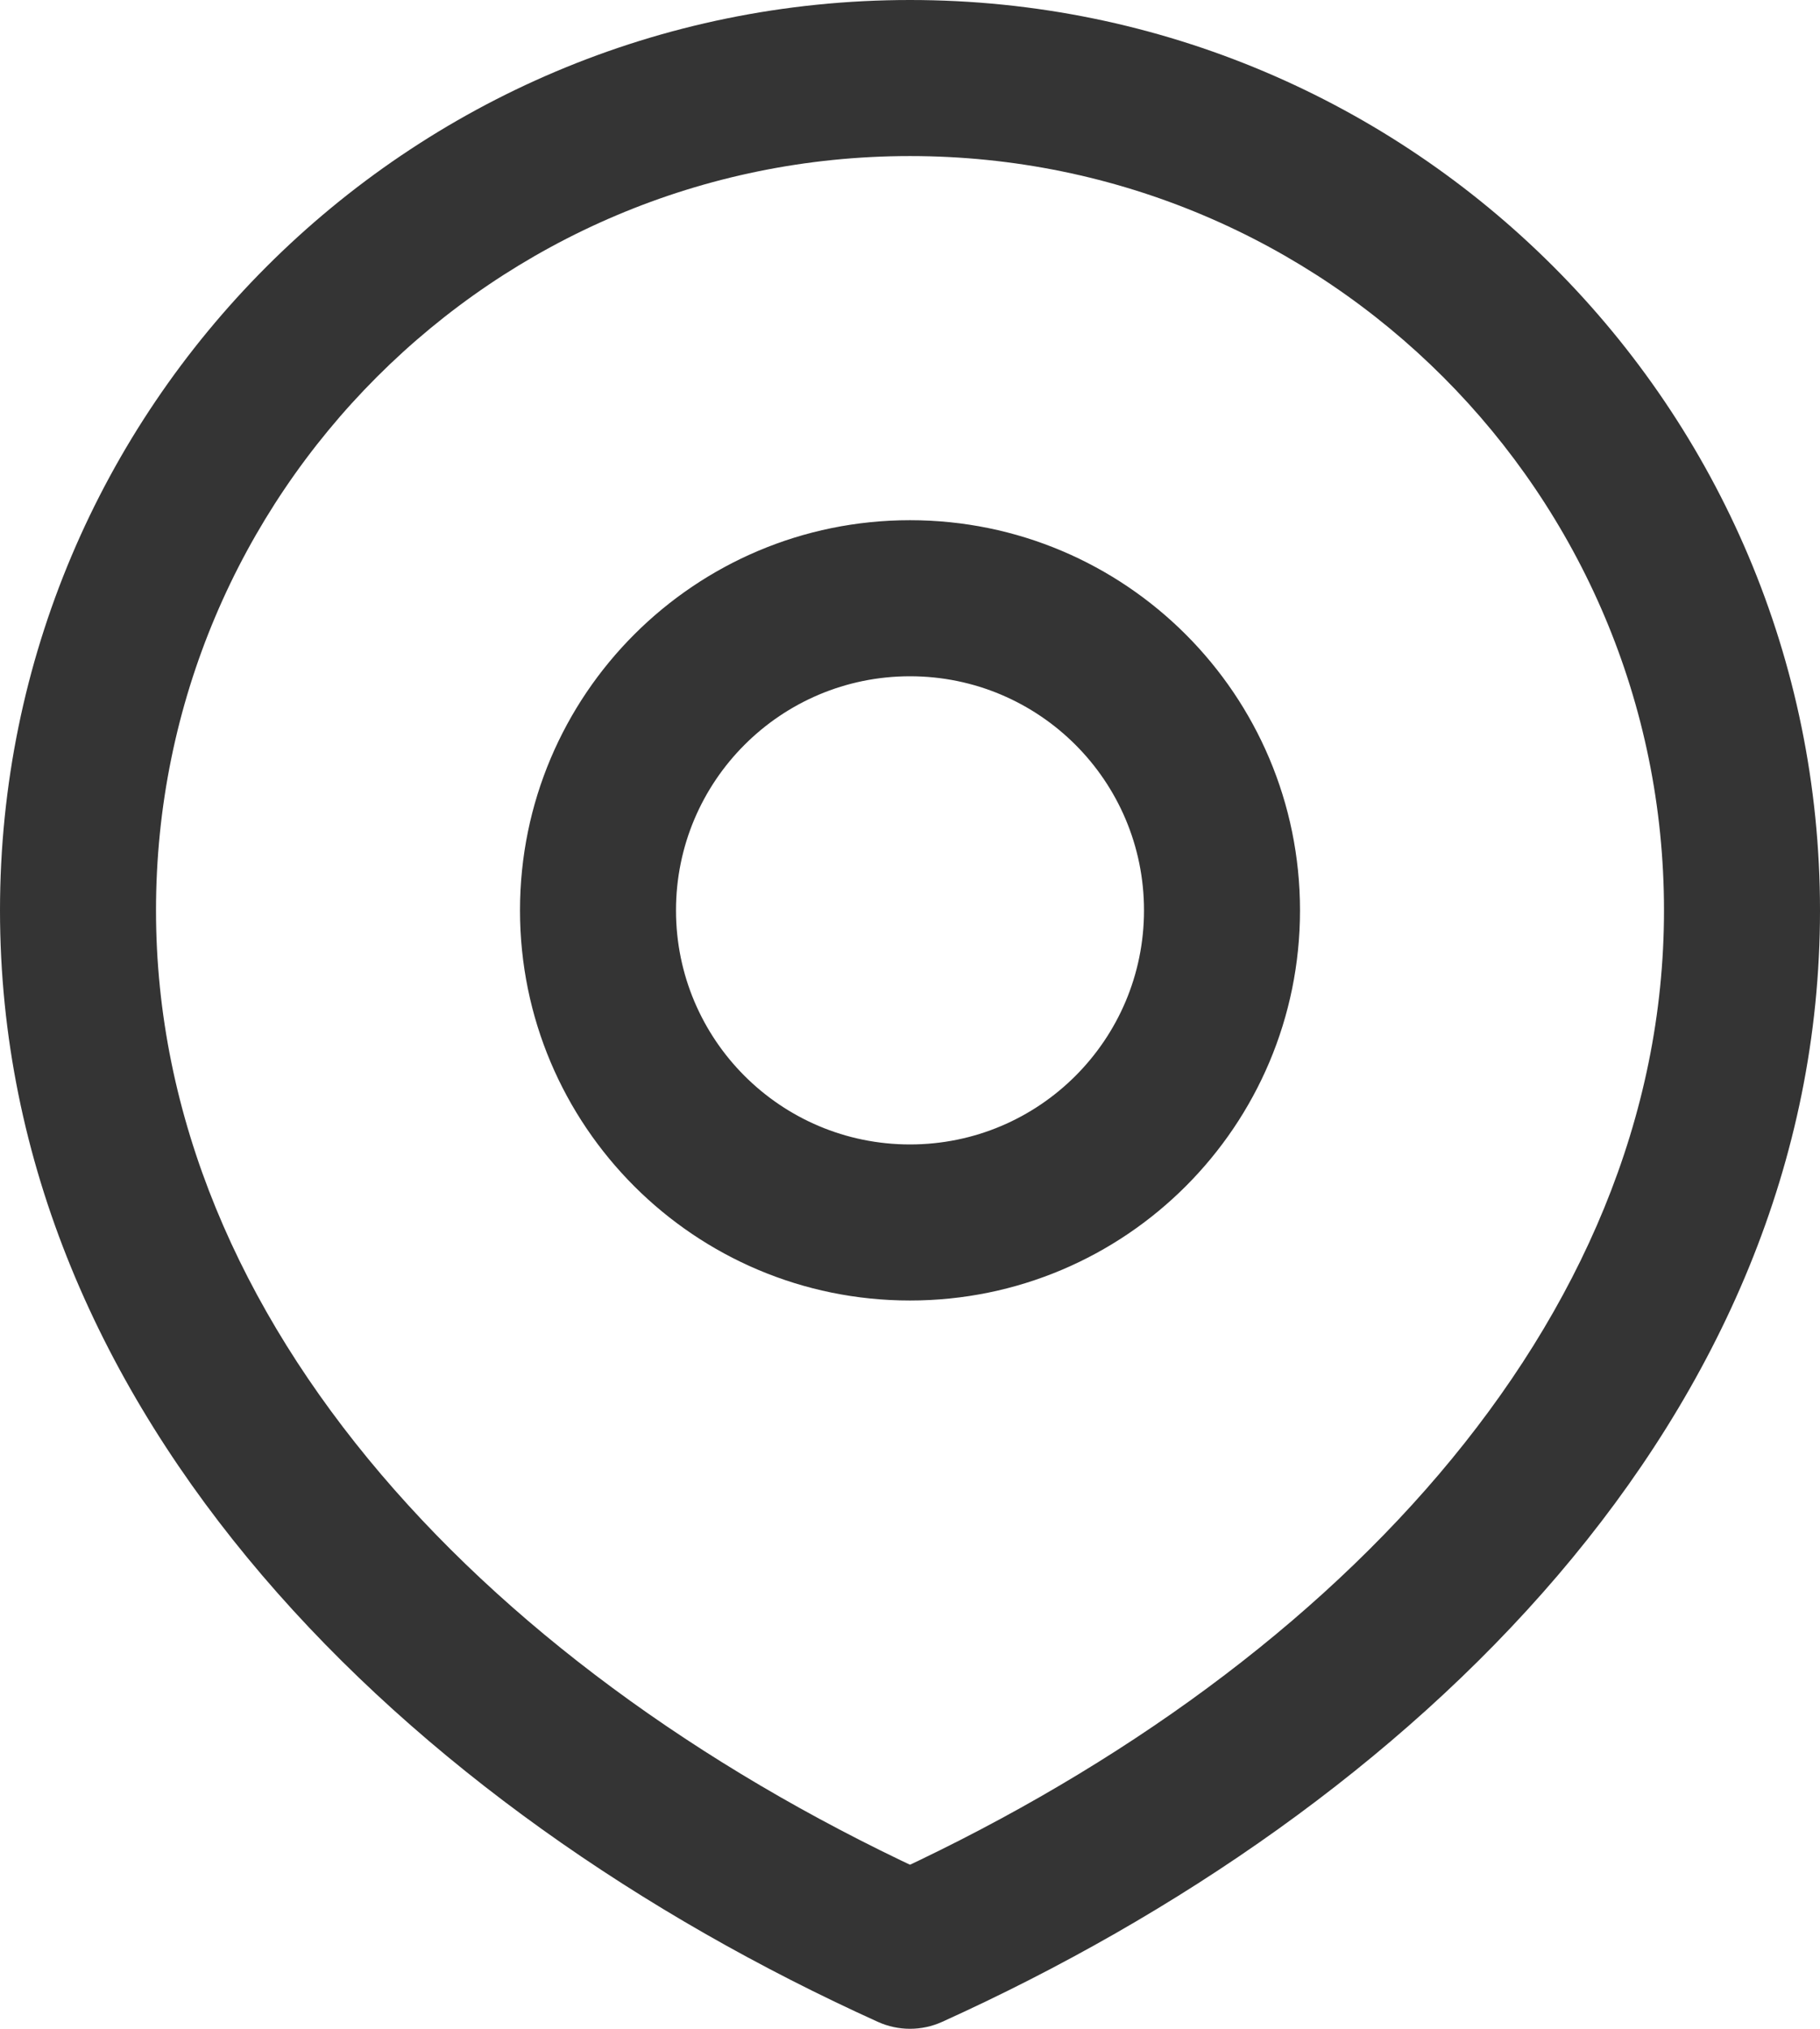 <?xml version="1.0" encoding="UTF-8"?> <svg xmlns="http://www.w3.org/2000/svg" width="70" height="78" viewBox="0 0 70 78" fill="none"> <path d="M35 75L33.763 77.733C34.549 78.089 35.451 78.089 36.237 77.733L35 75ZM44 35C44 39.971 39.971 44 35 44V50C43.284 50 50 43.284 50 35H44ZM35 44C30.029 44 26 39.971 26 35H20C20 43.284 26.716 50 35 50V44ZM26 35C26 30.029 30.029 26 35 26V20C26.716 20 20 26.716 20 35H26ZM35 26C39.971 26 44 30.029 44 35H50C50 26.716 43.284 20 35 20V26ZM64 35C64 50.928 50.998 64.465 33.763 72.267L36.237 77.733C54.348 69.535 70 54.418 70 35H64ZM36.237 72.267C19.002 64.465 6 50.928 6 35H0C0 54.418 15.652 69.535 33.763 77.733L36.237 72.267ZM6 35C6 18.984 18.984 6 35 6V0C15.67 0 0 15.67 0 35H6ZM35 6C51.016 6 64 18.984 64 35H70C70 15.67 54.33 0 35 0V6Z" fill="#343434"></path> </svg> 